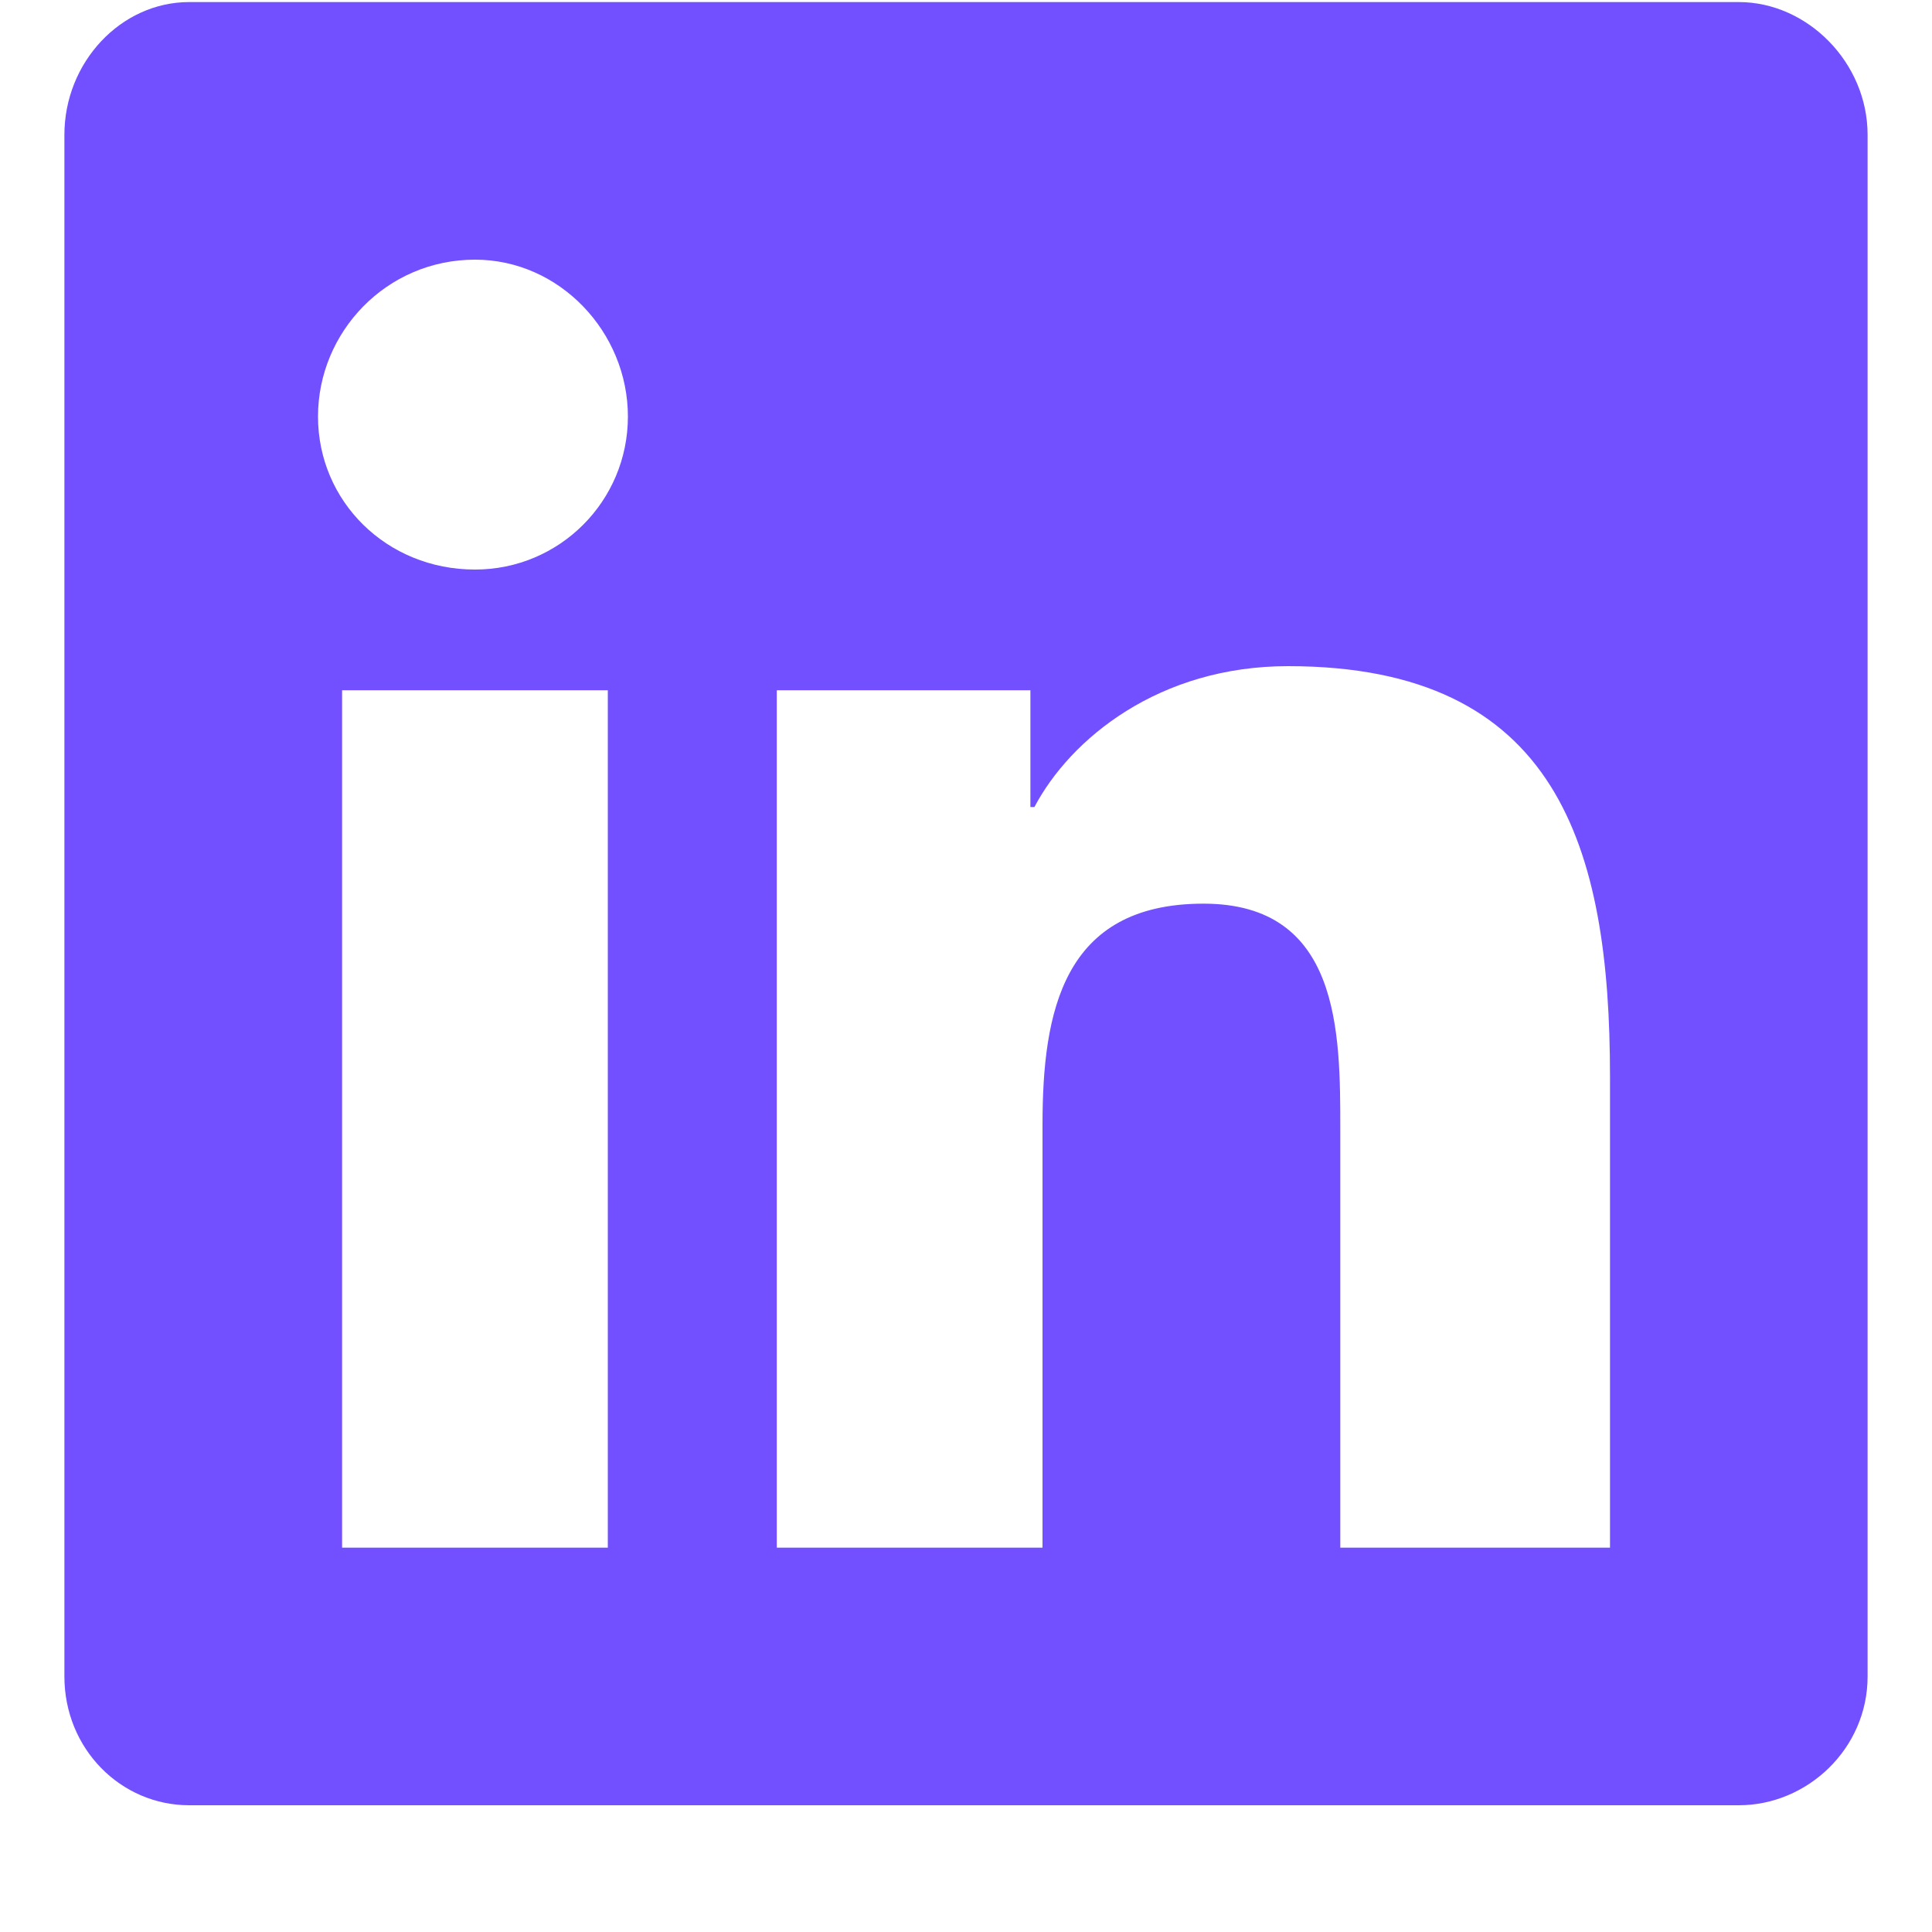 <svg width="15" height="15" viewBox="0 0 15 15" fill="none" xmlns="http://www.w3.org/2000/svg">
<path d="M13.5 0.016C14.031 0.016 14.5 0.484 14.5 1.047V13.016C14.5 13.578 14.031 14.016 13.5 14.016H1.469C0.938 14.016 0.5 13.578 0.5 13.016V1.047C0.5 0.484 0.938 0.016 1.469 0.016H13.5ZM4.719 12.016V5.359H2.656V12.016H4.719ZM3.688 4.422C4.344 4.422 4.875 3.891 4.875 3.234C4.875 2.578 4.344 2.016 3.688 2.016C3 2.016 2.469 2.578 2.469 3.234C2.469 3.891 3 4.422 3.688 4.422ZM12.5 12.016V8.359C12.5 6.578 12.094 5.172 10 5.172C9 5.172 8.312 5.734 8.031 6.266H8V5.359H6.031V12.016H8.094V8.734C8.094 7.859 8.25 7.016 9.344 7.016C10.406 7.016 10.406 8.016 10.406 8.766V12.016H12.5Z" fill="#7350FF"/>
</svg>
